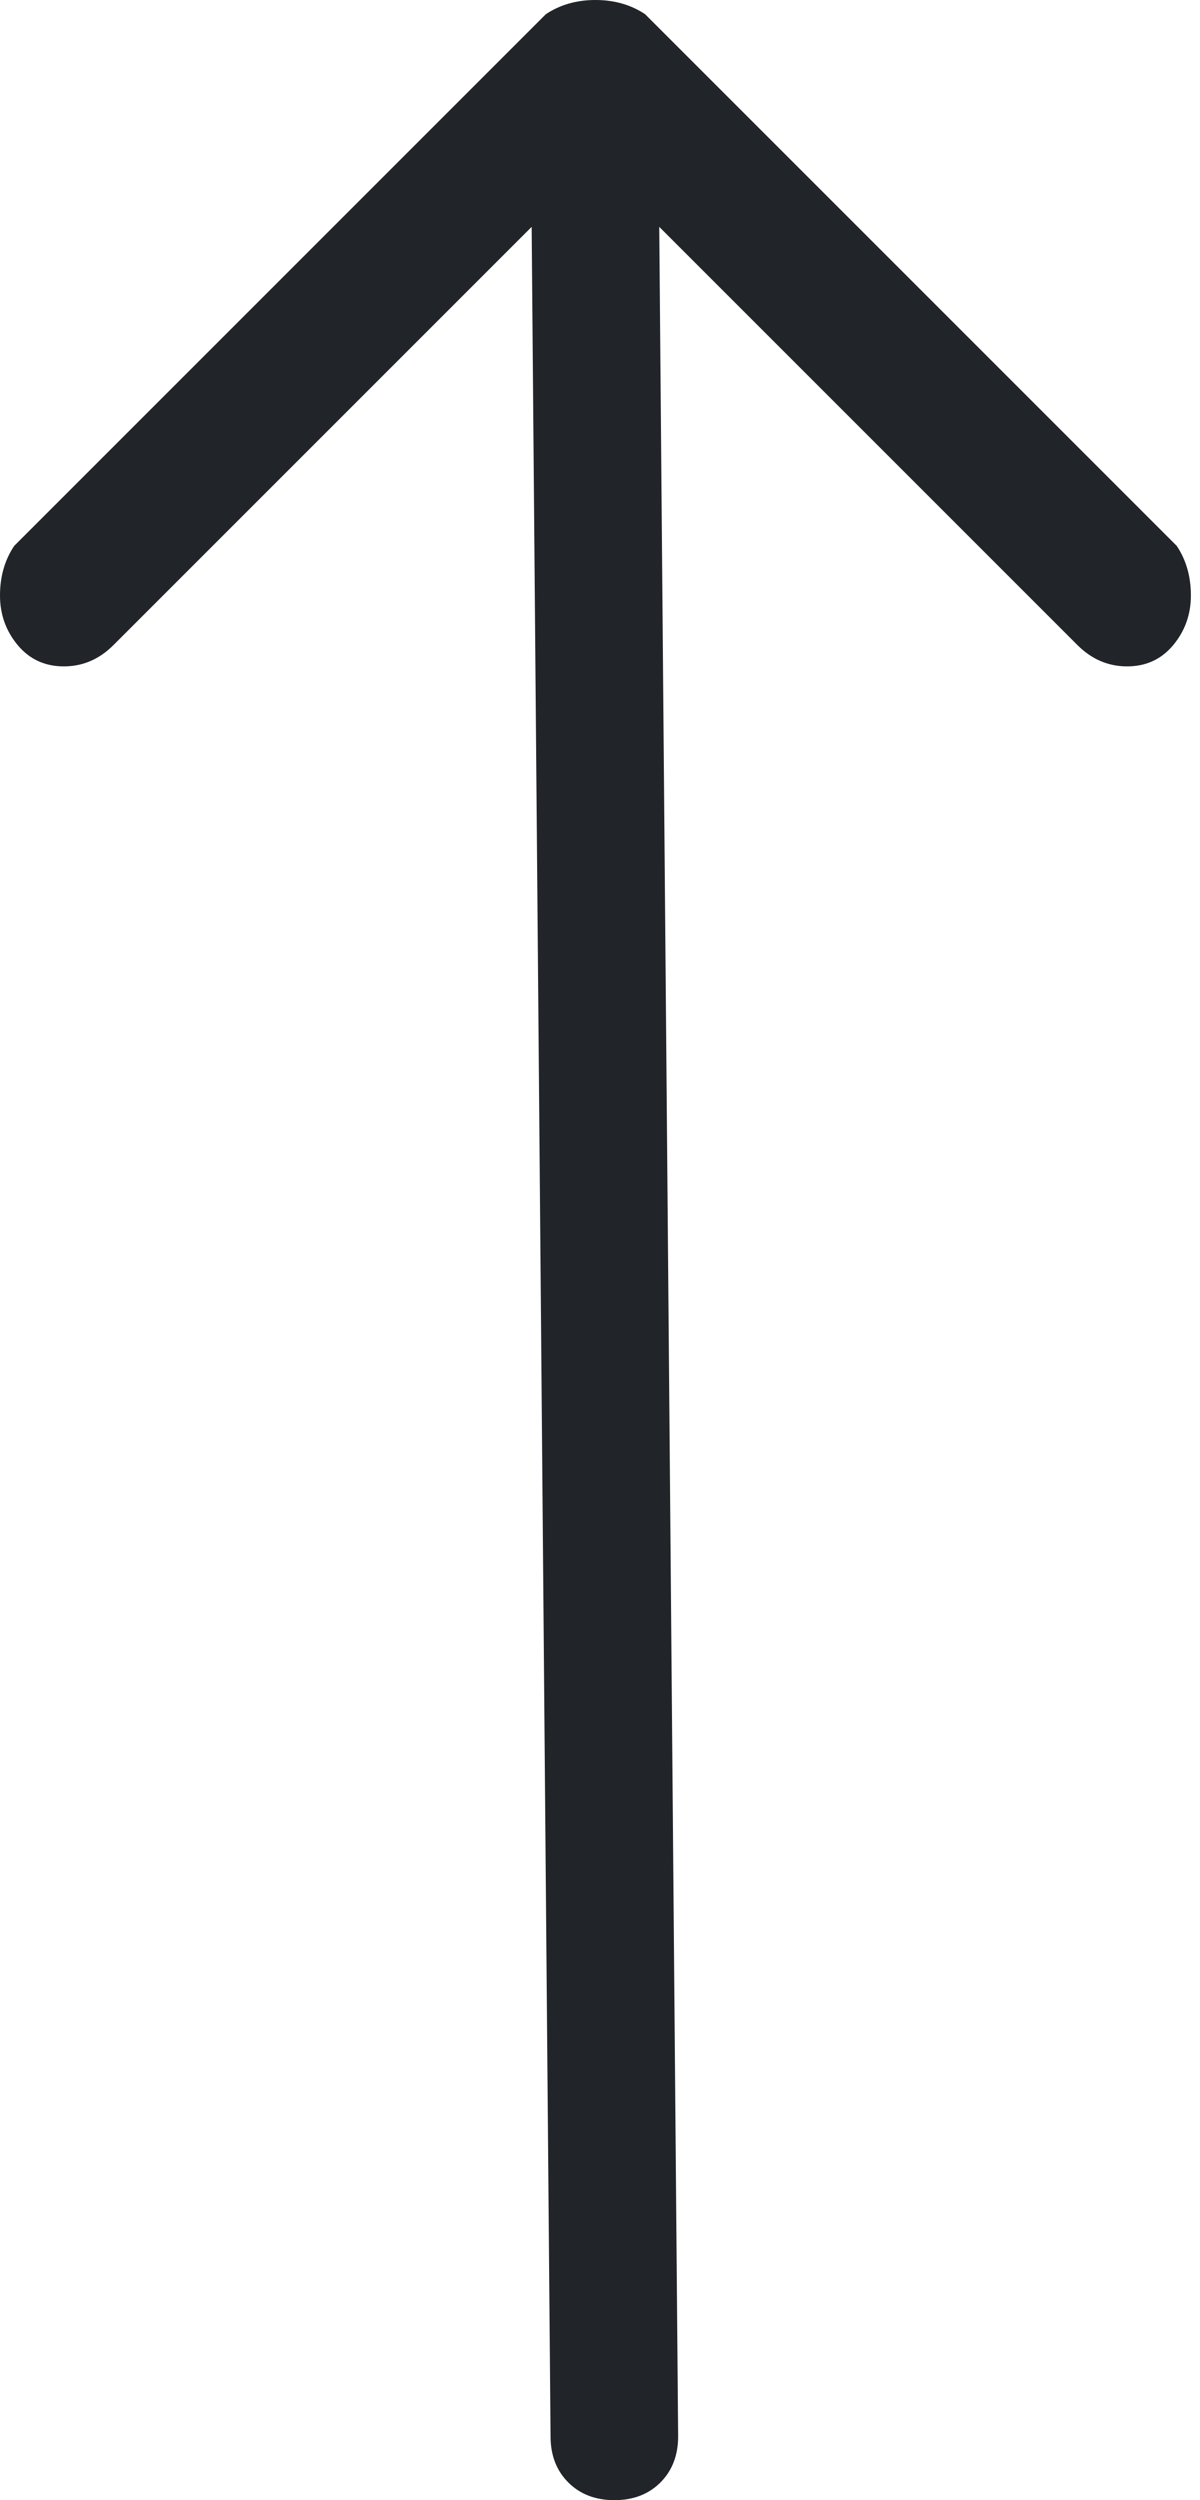 <svg width="24" height="50" viewBox="0 0 24 50" fill="none" xmlns="http://www.w3.org/2000/svg">
<path d="M12.287 50C11.909 50 11.602 49.882 11.366 49.646C11.129 49.409 11.011 49.102 11.011 48.724L10.633 4.537L2.268 12.902C1.985 13.185 1.654 13.327 1.276 13.327C0.898 13.327 0.591 13.185 0.354 12.902C0.118 12.618 -3.73138e-05 12.287 -3.72808e-05 11.909C-3.72477e-05 11.531 0.094 11.2 0.284 10.917L10.917 0.284C11.2 0.095 11.531 -1.07419e-06 11.909 -1.04114e-06C12.287 -1.00808e-06 12.618 0.095 12.902 0.284L23.535 10.917C23.724 11.2 23.818 11.531 23.818 11.909C23.818 12.287 23.7 12.618 23.464 12.902C23.228 13.185 22.92 13.327 22.542 13.327C22.164 13.327 21.834 13.185 21.55 12.902L13.185 4.537L13.563 48.724C13.563 49.102 13.445 49.409 13.209 49.646C12.973 49.882 12.665 50 12.287 50Z" fill="#212529"/>
</svg>
